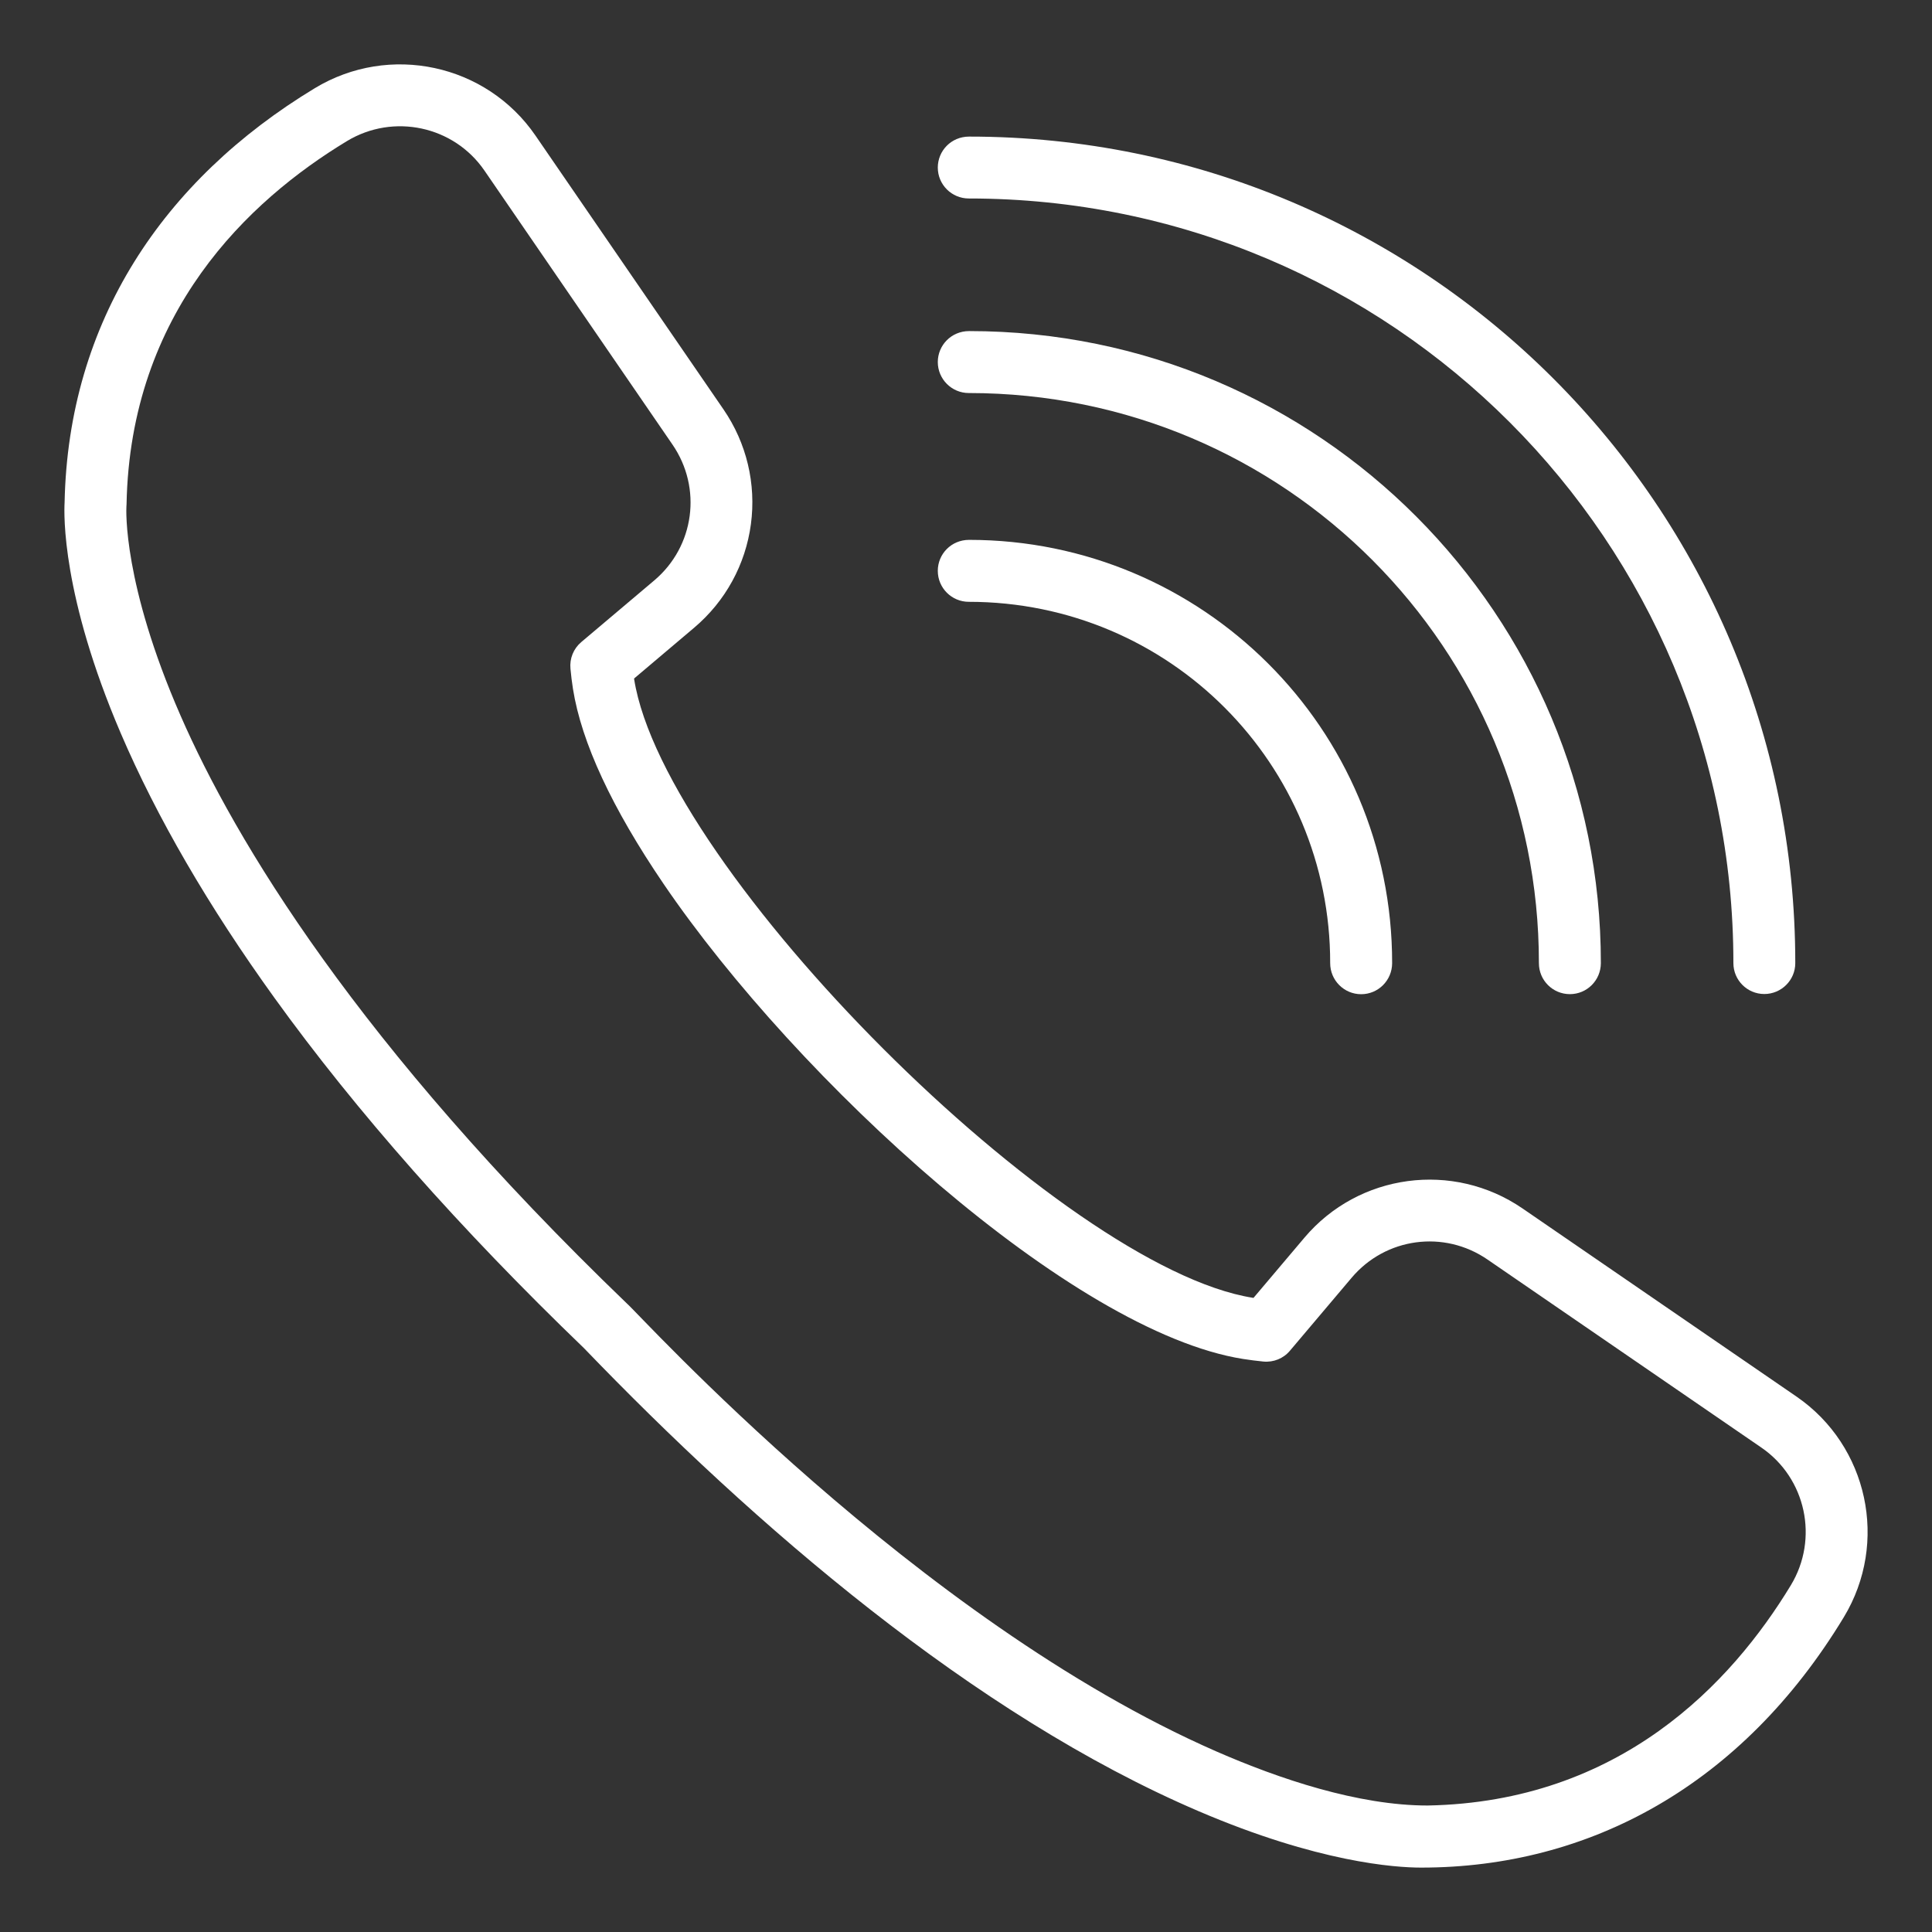 <svg xmlns="http://www.w3.org/2000/svg" width="30" height="30" viewBox="0 0 30 30" fill="none"><rect x="0" y="0" width="30" height="30" fill="#333333" stroke="none"/><path d="M21.136 15.438C20.87 15.438 20.655 15.222 20.655 14.956C20.658 11.865 18.163 9.345 15.043 9.345C14.778 9.345 14.562 9.13 14.562 8.864C14.562 8.604 14.77 8.383 15.049 8.383C18.66 8.383 21.62 11.304 21.617 14.957C21.616 15.223 21.401 15.438 21.136 15.438Z" fill="white"></path><path d="M24.377 15.437C24.111 15.437 23.896 15.222 23.896 14.956C23.899 10.078 19.958 6.103 15.043 6.103C14.778 6.103 14.562 5.887 14.562 5.622C14.562 5.363 14.77 5.141 15.049 5.141C20.489 5.141 24.861 9.555 24.858 14.956C24.857 15.223 24.642 15.437 24.377 15.437Z" fill="white"></path><path d="M27.396 15.435C27.131 15.435 26.916 15.22 26.916 14.955C26.919 8.405 21.622 3.082 15.043 3.082C14.778 3.082 14.562 2.867 14.562 2.602C14.562 2.343 14.769 2.121 15.048 2.121C22.134 2.121 27.88 7.863 27.877 14.956C27.877 15.22 27.661 15.435 27.396 15.435Z" fill="white"></path><path d="M22.068 29C21.663 29 20.47 28.92 18.612 28.124C15.114 26.626 11.713 23.683 9.067 20.933C7.147 19.085 5.53 17.255 4.261 15.494C3.237 14.073 2.435 12.692 1.876 11.388C0.958 9.246 0.993 7.986 1.003 7.803C1.06 4.998 2.529 2.797 4.889 1.369C6.046 0.669 7.55 0.992 8.314 2.104L11.235 6.358C11.593 6.88 11.744 7.513 11.66 8.14C11.576 8.768 11.263 9.338 10.779 9.747L9.846 10.536C9.847 10.539 9.847 10.543 9.847 10.546C10.316 13.51 16.49 19.684 19.454 20.152C19.457 20.153 19.461 20.153 19.464 20.154L20.253 19.221C21.096 18.221 22.562 18.024 23.642 18.765L27.896 21.686C29.008 22.45 29.331 23.954 28.631 25.111C27.048 27.724 24.678 29 22.068 29ZM1.963 7.863C1.96 7.915 1.907 9.063 2.804 11.113C3.652 13.052 5.544 16.21 9.74 20.246C9.916 20.392 14.225 25.156 18.887 27.196C19.866 27.624 21.092 28.036 22.168 28.036C25.152 27.98 26.882 26.143 27.809 24.614C28.245 23.892 28.044 22.955 27.352 22.479L23.098 19.558C22.423 19.094 21.516 19.216 20.988 19.841L20.03 20.974C19.929 21.095 19.774 21.157 19.617 21.142C19.514 21.132 19.408 21.118 19.303 21.102C16.645 20.681 12.385 16.782 10.304 13.725C9.503 12.548 9.029 11.529 8.897 10.697C8.881 10.592 8.867 10.488 8.858 10.383C8.843 10.226 8.905 10.072 9.026 9.97L10.159 9.013C10.784 8.485 10.906 7.578 10.442 6.903L7.522 2.648C7.046 1.955 6.108 1.755 5.387 2.191C3.856 3.118 2.021 4.848 1.965 7.832C1.964 7.845 1.964 7.851 1.963 7.863Z" fill="white"></path></svg>